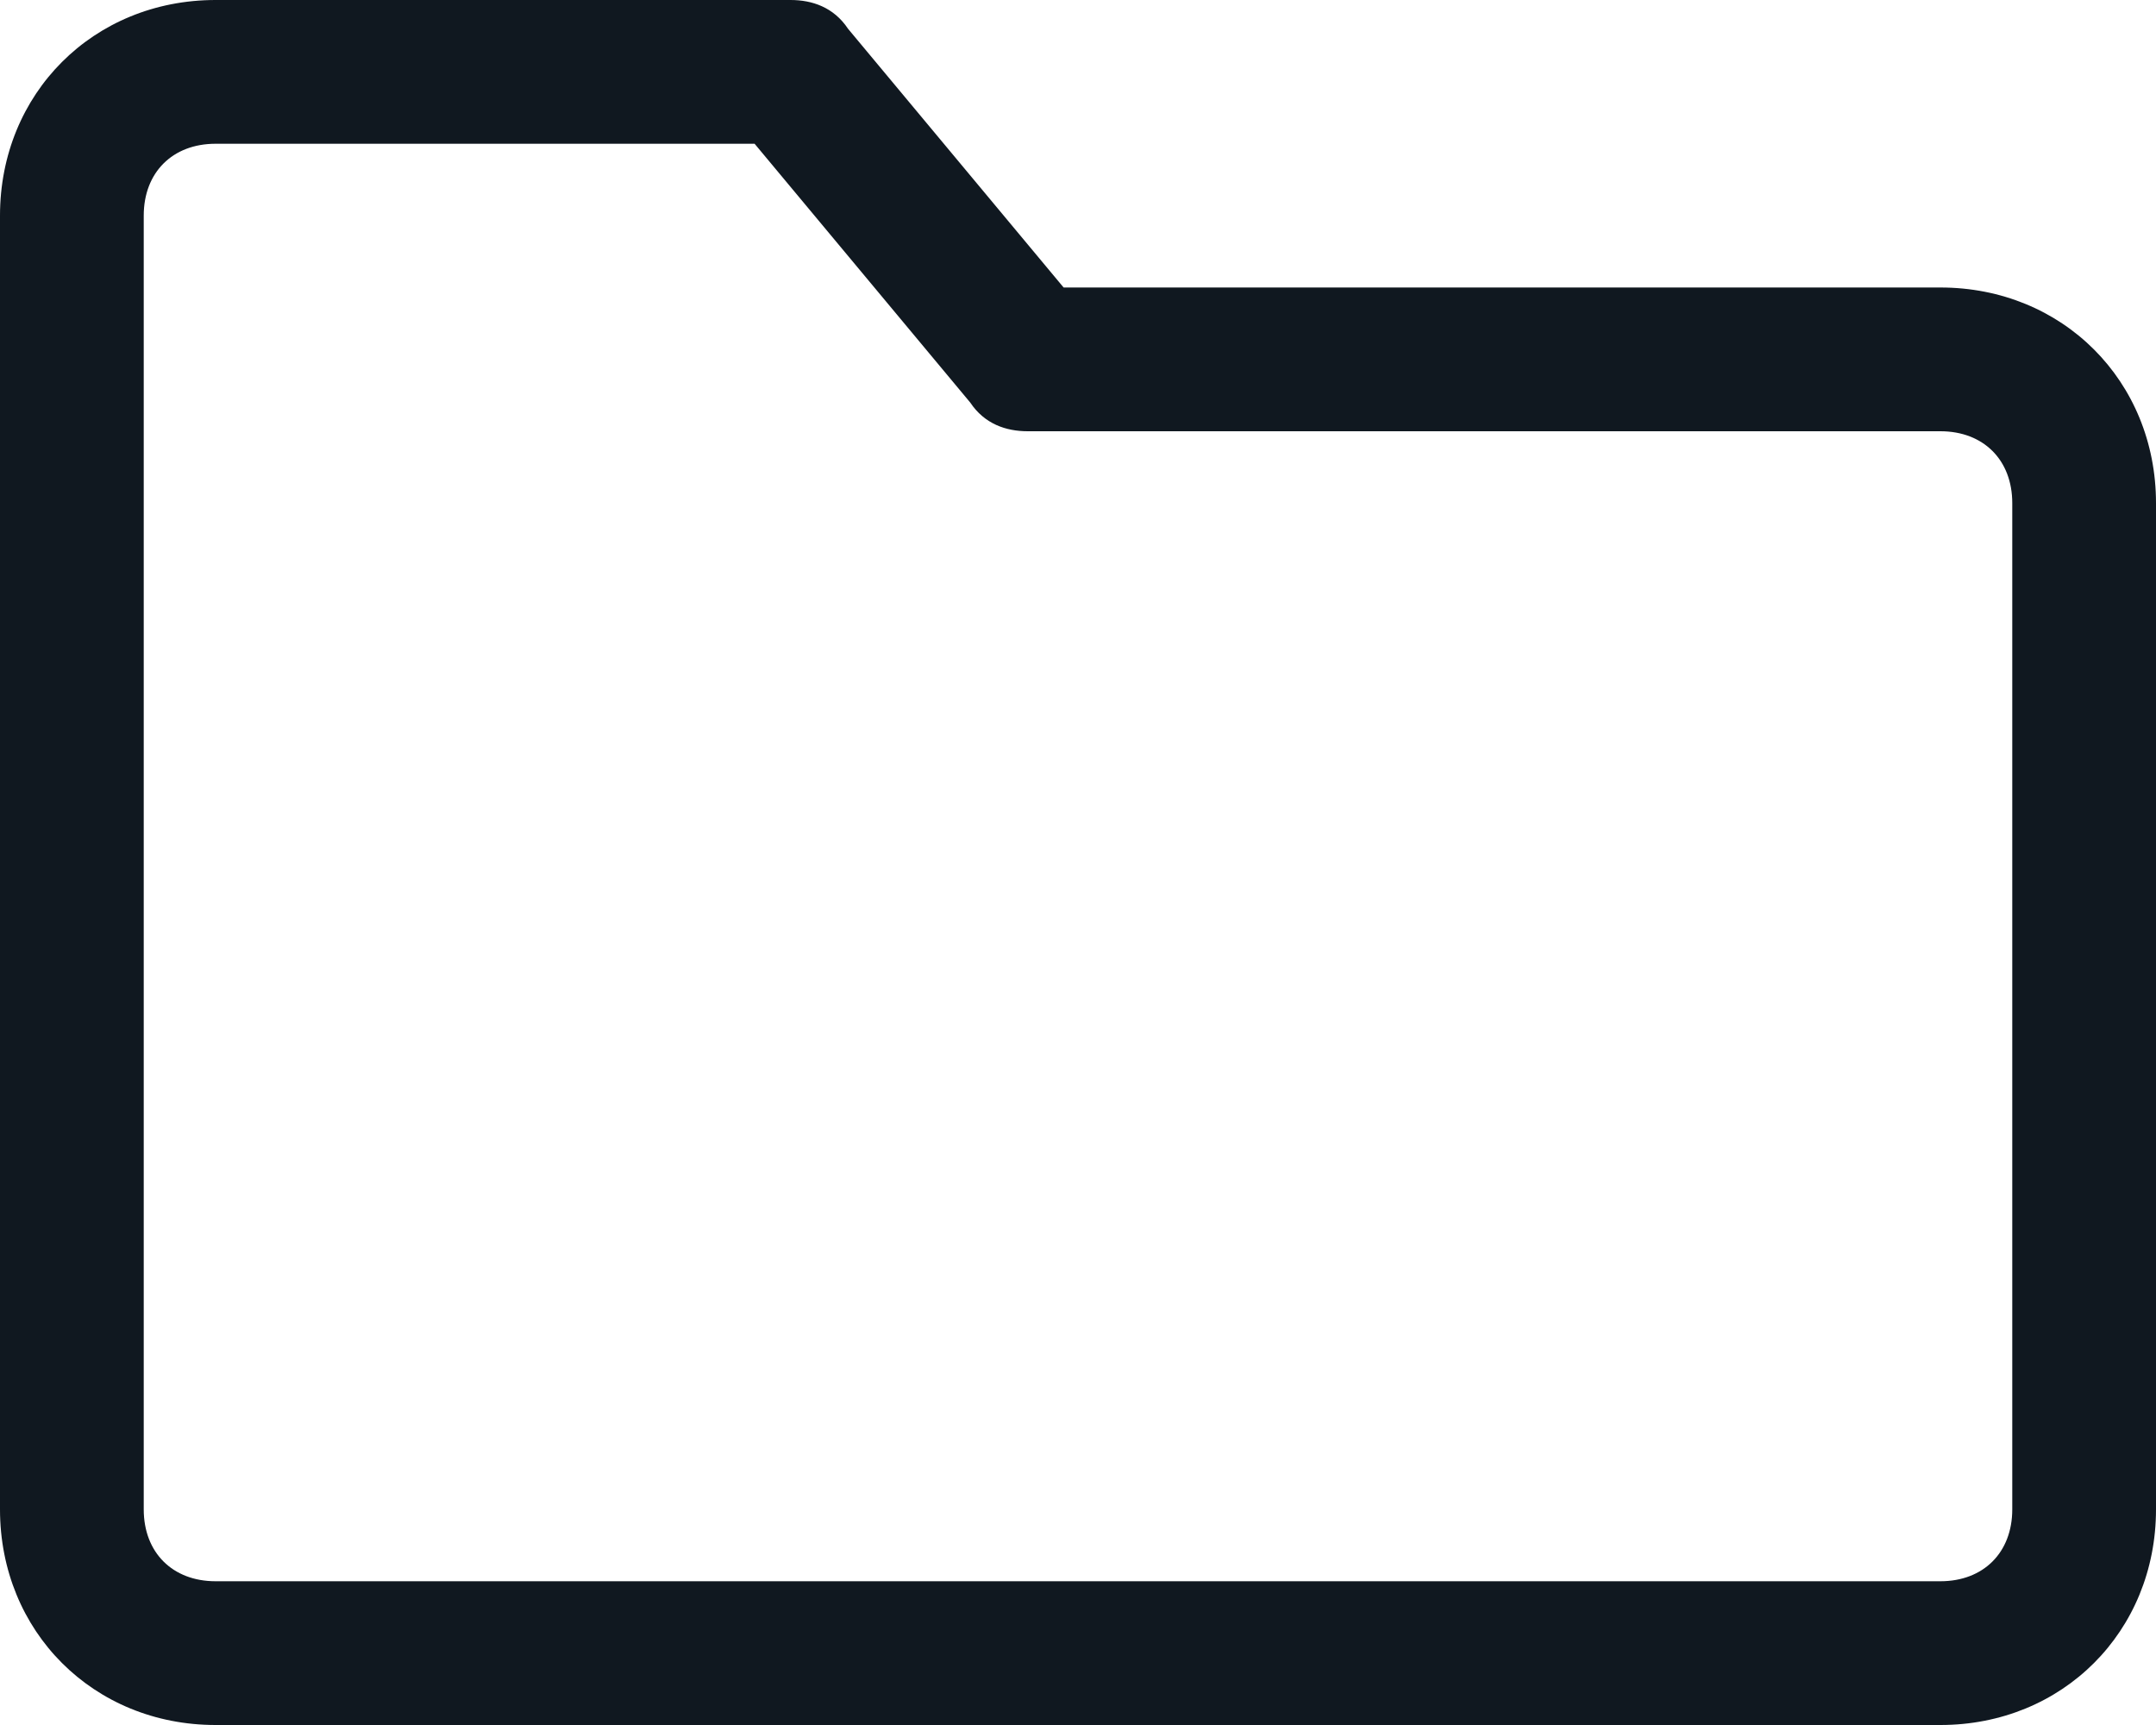 <svg width="30" height="24" viewBox="0 0 30 24" fill="none" xmlns="http://www.w3.org/2000/svg">
<path d="M27 24H3C1.3 24 0 22.7 0 21V3C0 1.3 1.3 0 3 0H11C11.3 0 11.6 0.1 11.8 0.4L14.8 4H27C28.7 4 30 5.3 30 7V21C30 22.7 28.7 24 27 24ZM3 2C2.4 2 2 2.4 2 3V21C2 21.6 2.4 22 3 22H27C27.6 22 28 21.6 28 21V7C28 6.4 27.6 6 27 6H14.3C14 6 13.7 5.9 13.5 5.6L10.5 2H3Z" fill="#101820"/>
</svg>
